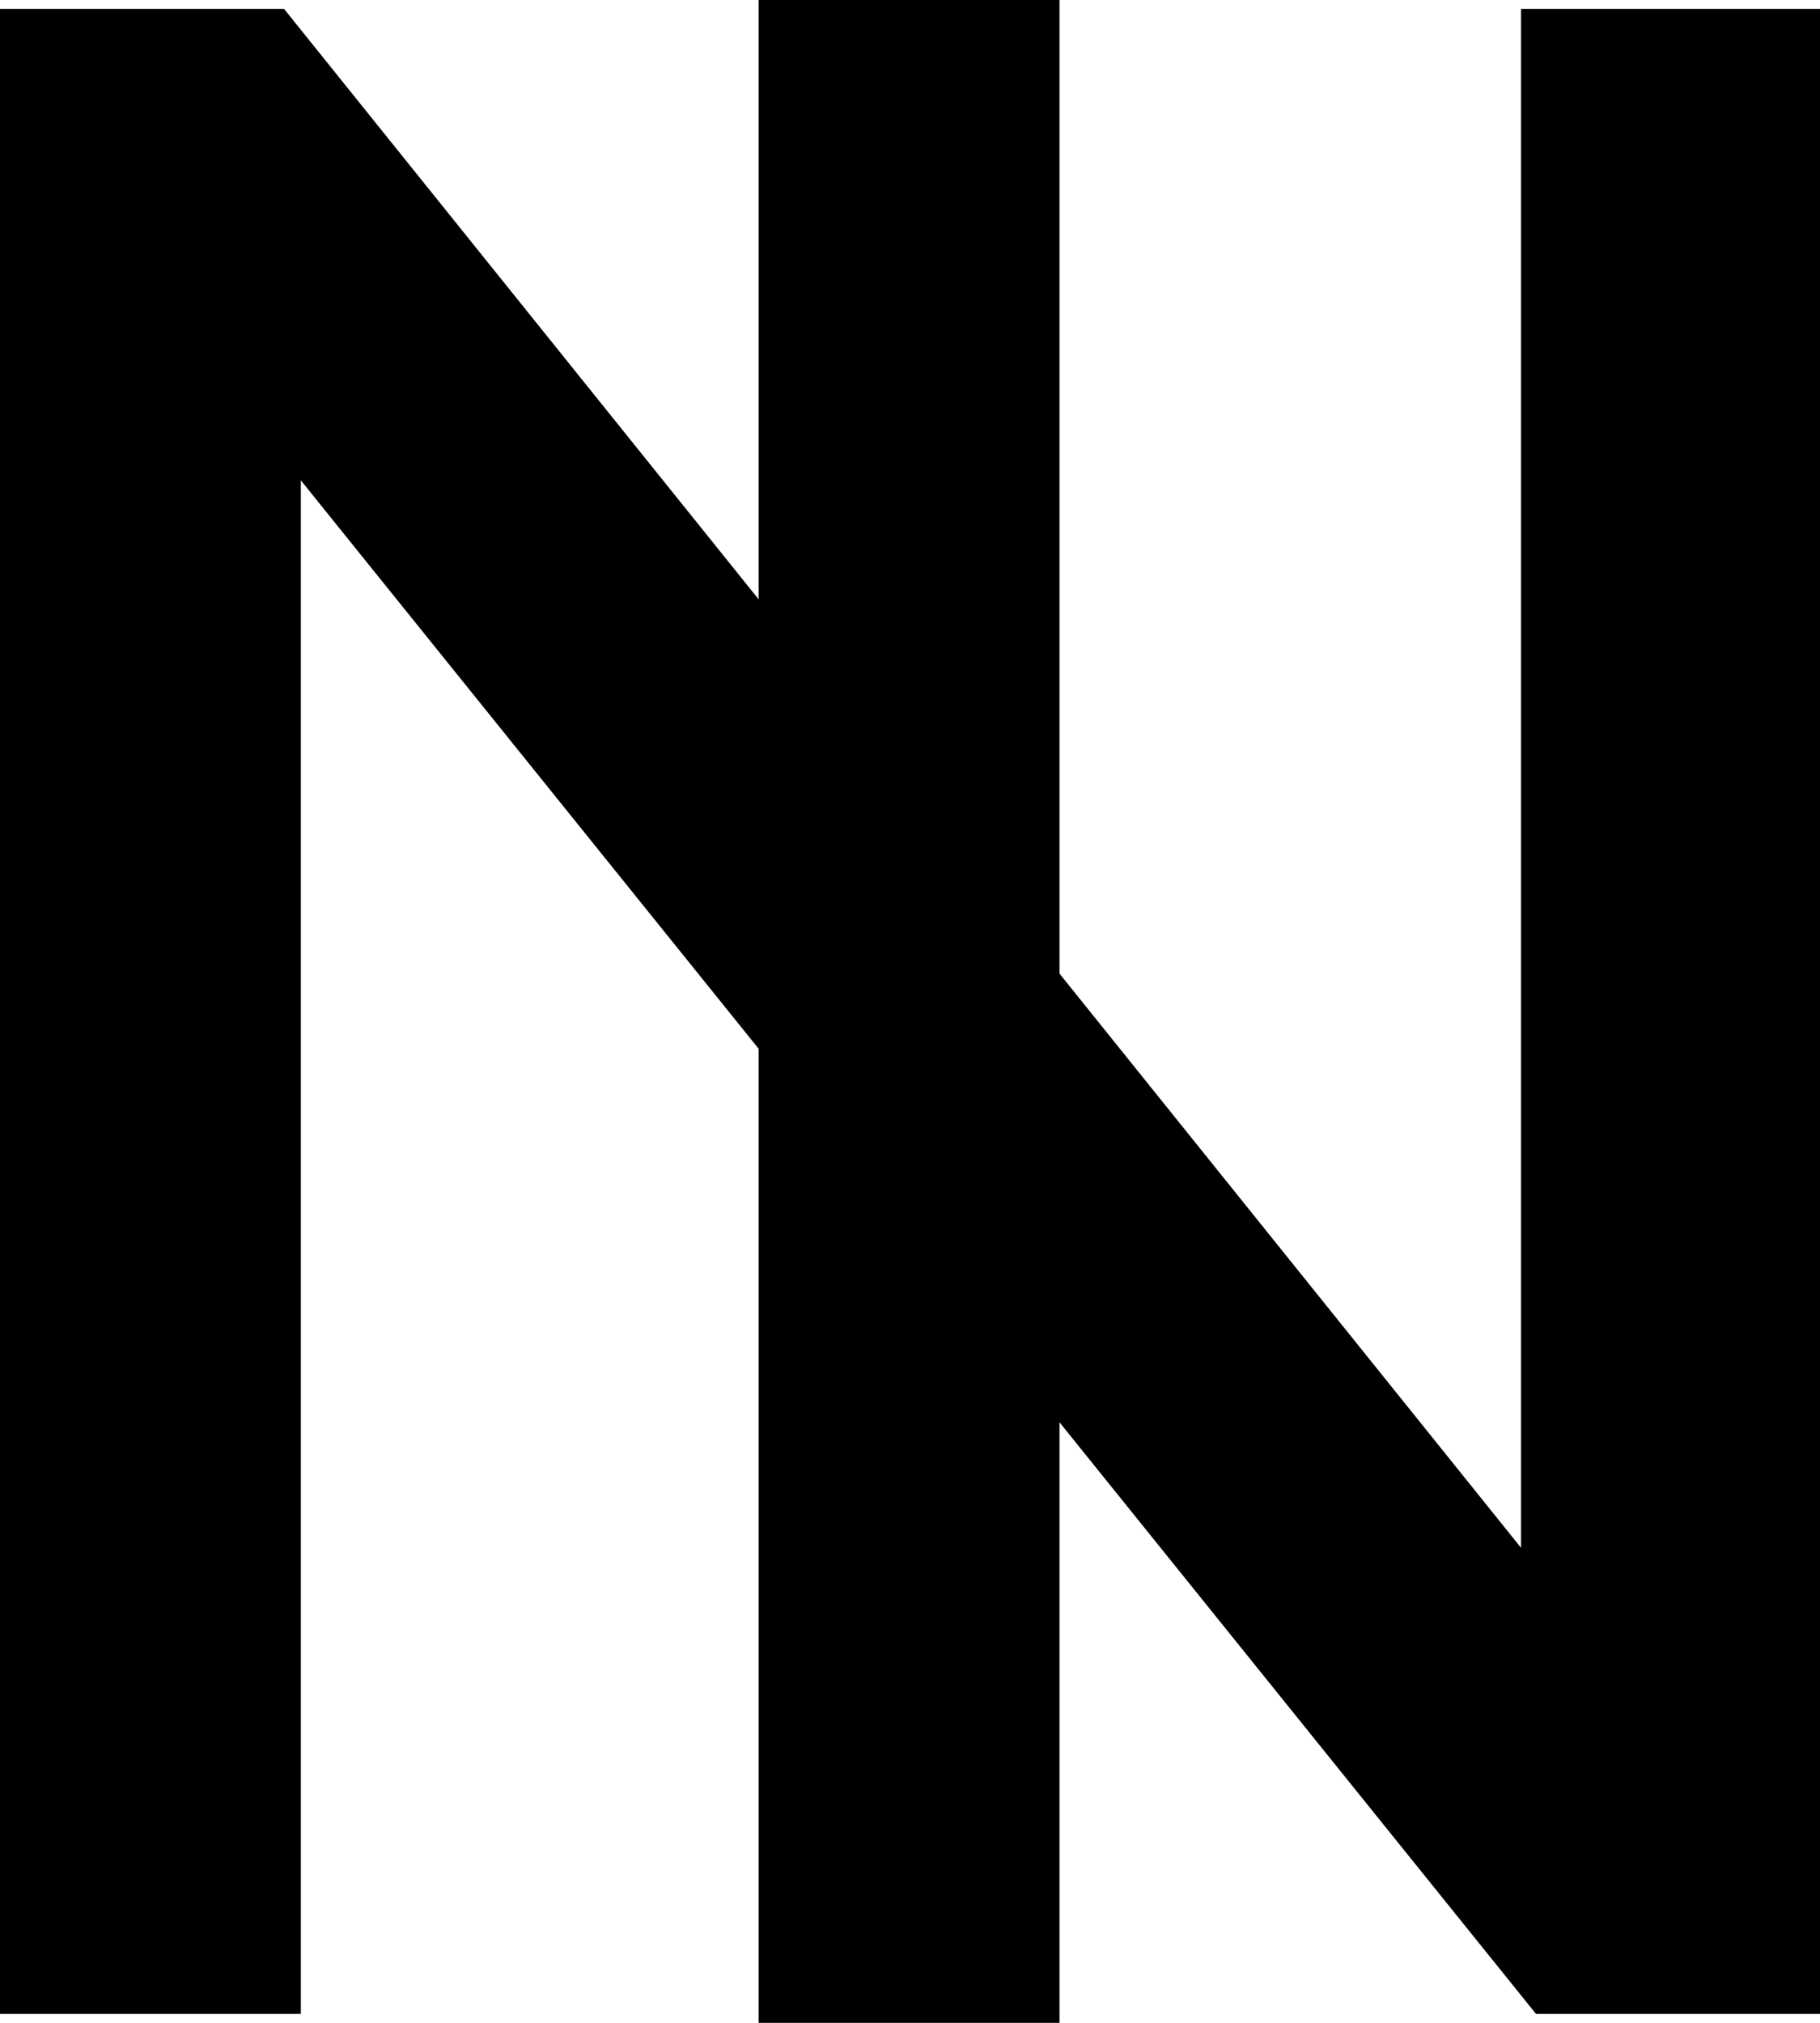 <svg width="27" height="30" viewBox="0 0 27 30" fill="none" xmlns="http://www.w3.org/2000/svg">
<g clip-path="url(#clip0_9_264)">
<path d="M22.787 29.868L4.463 7.124V29.868H0V0.132H4.214L22.565 22.955V0.132H27V29.868H22.787Z" fill="black"/>
<path d="M15.718 0H11.255V30H15.718V0Z" fill="black"/>
</g>
<defs>
<clipPath id="clip0_9_264">
<rect width="27" height="30" fill="white"/>
</clipPath>
</defs>
</svg>
